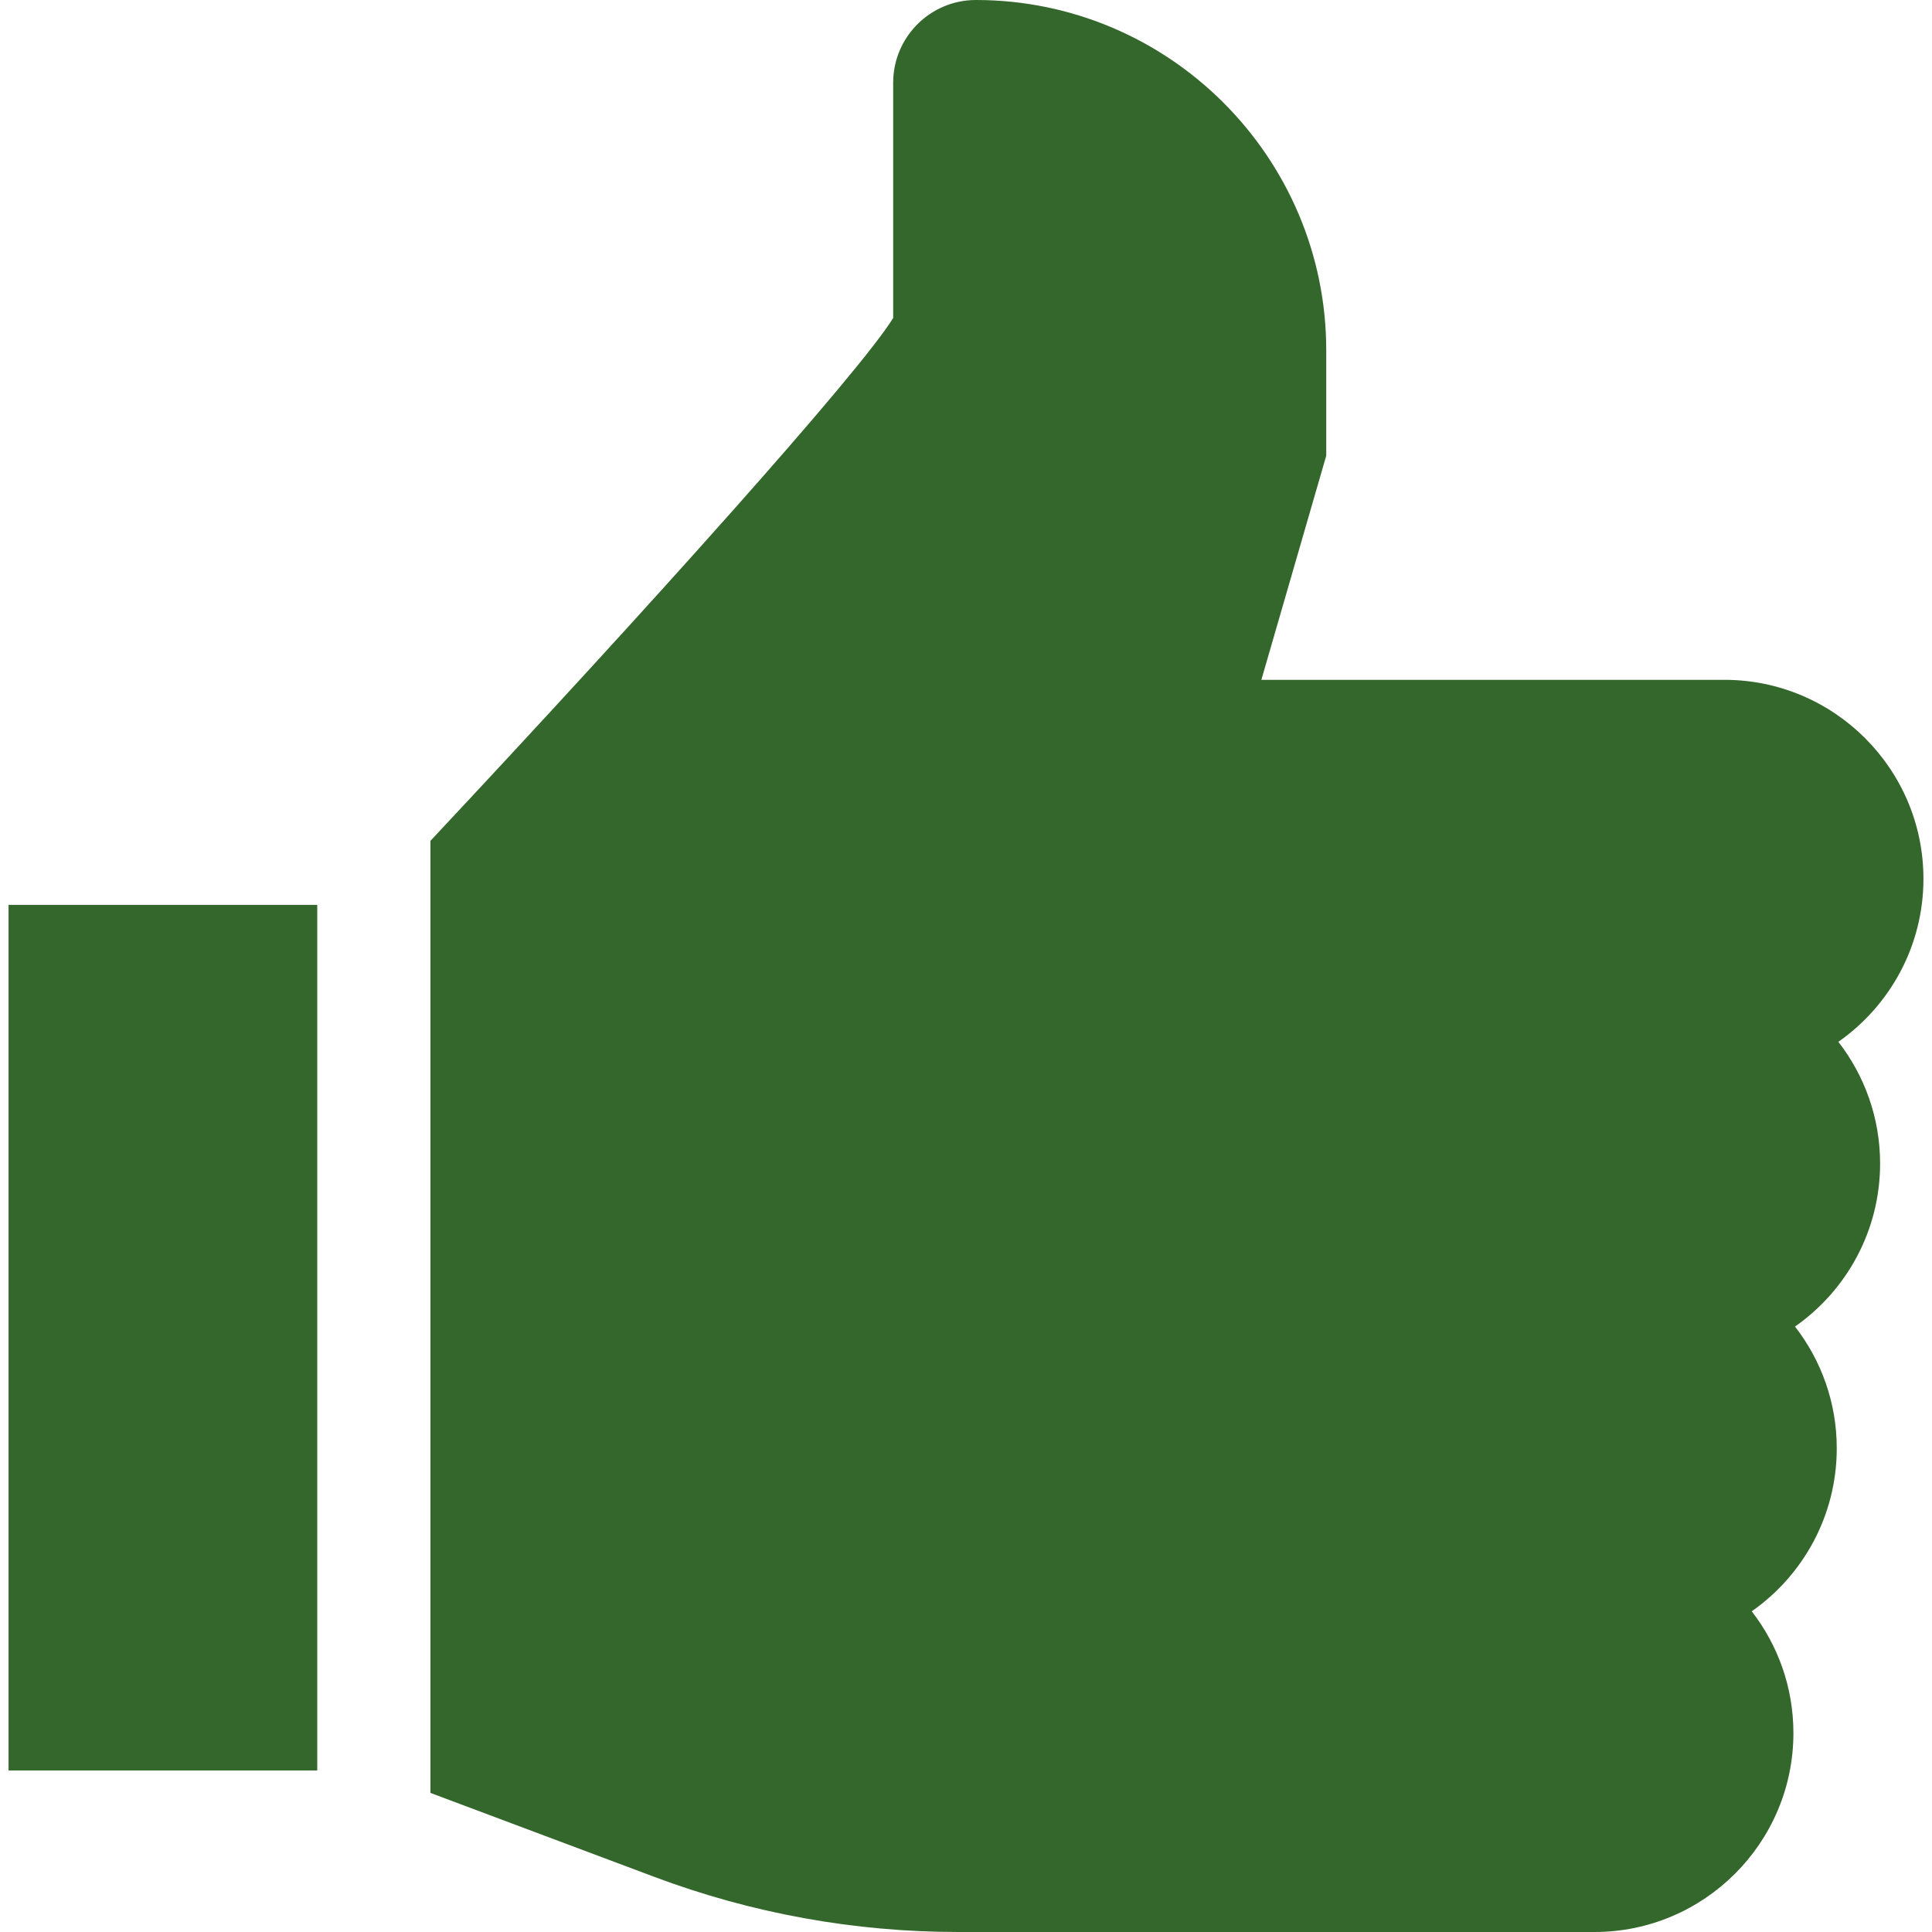 <?xml version="1.0" encoding="UTF-8"?>
<svg xmlns="http://www.w3.org/2000/svg" width="512" height="512" viewBox="0 0 512 512" fill="none">
  <path d="M498.247 308.353C498.247 296.208 494.109 285.019 487.184 276.094C500.804 266.551 509.733 250.75 509.733 232.894C509.733 203.819 486.079 180.164 457.004 180.164H334.274L351.469 120.768V92.856C351.469 41.655 309.814 0 258.613 0C246.531 0 236.701 9.83 236.701 21.912V84.271C227.706 98.888 171.438 161.588 114.07 222.829V475.141L173.333 497.365C199.229 507.076 226.383 512 254.039 512H329.472H398.833H422.543C451.618 512 475.272 488.346 475.272 459.271C475.272 447.132 471.148 435.937 464.229 427.015C477.842 417.471 486.759 401.663 486.759 383.812C486.759 371.667 482.621 360.478 475.696 351.554C489.317 342.009 498.247 326.209 498.247 308.353Z" fill="#34672B"></path>
  <path d="M84.076 239.8H2.266V469.19H84.076V239.8Z" fill="#34672B"></path>
</svg>
